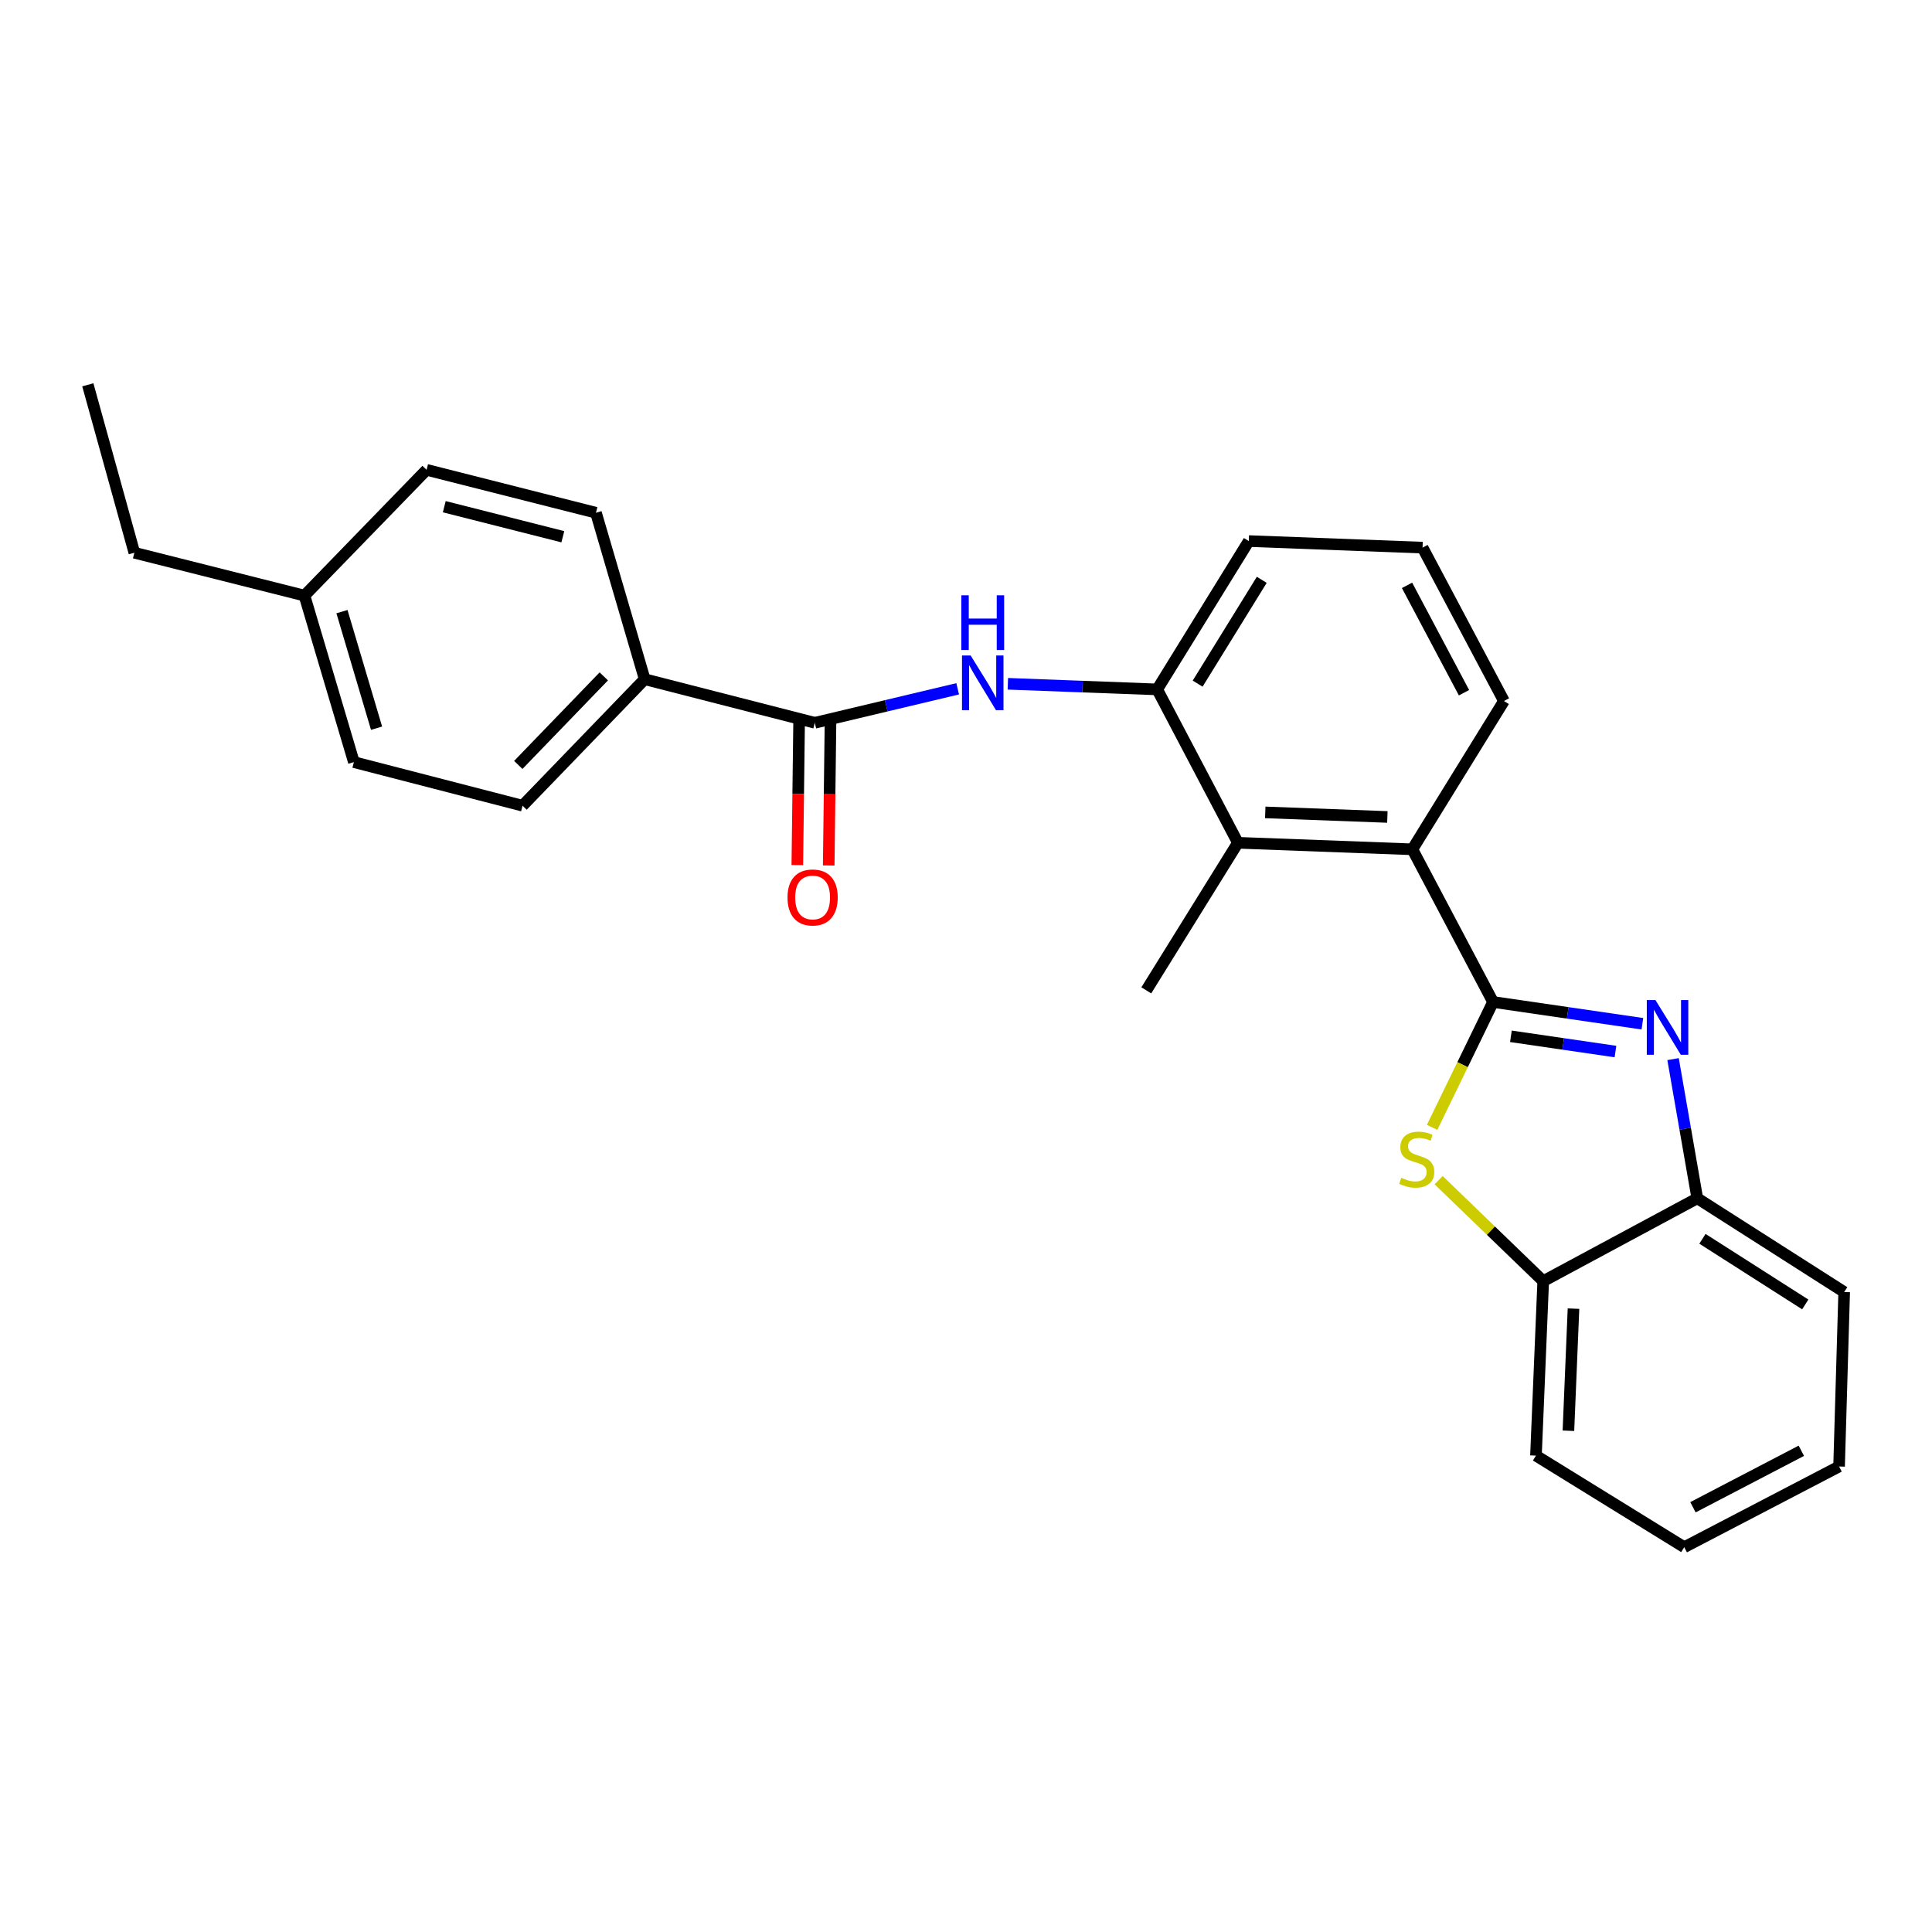 <?xml version='1.0' encoding='iso-8859-1'?>
<svg version='1.1' baseProfile='full'
              xmlns='http://www.w3.org/2000/svg'
                      xmlns:rdkit='http://www.rdkit.org/xml'
                      xmlns:xlink='http://www.w3.org/1999/xlink'
                  xml:space='preserve'
width='1000px' height='1000px' viewBox='0 0 1000 1000'>
<!-- END OF HEADER -->
<rect style='opacity:1.0;fill:#FFFFFF;stroke:none' width='1000' height='1000' x='0' y='0'> </rect>
<path class='bond-0' d='M 772.796,518.623 L 811.447,524.259' style='fill:none;fill-rule:evenodd;stroke:#000000;stroke-width:6px;stroke-linecap:butt;stroke-linejoin:miter;stroke-opacity:1' />
<path class='bond-0' d='M 811.447,524.259 L 850.098,529.894' style='fill:none;fill-rule:evenodd;stroke:#0000FF;stroke-width:6px;stroke-linecap:butt;stroke-linejoin:miter;stroke-opacity:1' />
<path class='bond-0' d='M 782.047,536.392 L 809.103,540.337' style='fill:none;fill-rule:evenodd;stroke:#000000;stroke-width:6px;stroke-linecap:butt;stroke-linejoin:miter;stroke-opacity:1' />
<path class='bond-0' d='M 809.103,540.337 L 836.158,544.282' style='fill:none;fill-rule:evenodd;stroke:#0000FF;stroke-width:6px;stroke-linecap:butt;stroke-linejoin:miter;stroke-opacity:1' />
<path class='bond-1' d='M 772.796,518.623 L 757.025,551.073' style='fill:none;fill-rule:evenodd;stroke:#000000;stroke-width:6px;stroke-linecap:butt;stroke-linejoin:miter;stroke-opacity:1' />
<path class='bond-1' d='M 757.025,551.073 L 741.254,583.523' style='fill:none;fill-rule:evenodd;stroke:#CCCC00;stroke-width:6px;stroke-linecap:butt;stroke-linejoin:miter;stroke-opacity:1' />
<path class='bond-2' d='M 772.796,518.623 L 731.037,439.6' style='fill:none;fill-rule:evenodd;stroke:#000000;stroke-width:6px;stroke-linecap:butt;stroke-linejoin:miter;stroke-opacity:1' />
<path class='bond-7' d='M 865.977,548.197 L 872.248,584.214' style='fill:none;fill-rule:evenodd;stroke:#0000FF;stroke-width:6px;stroke-linecap:butt;stroke-linejoin:miter;stroke-opacity:1' />
<path class='bond-7' d='M 872.248,584.214 L 878.52,620.231' style='fill:none;fill-rule:evenodd;stroke:#000000;stroke-width:6px;stroke-linecap:butt;stroke-linejoin:miter;stroke-opacity:1' />
<path class='bond-8' d='M 744.649,610.867 L 771.708,636.997' style='fill:none;fill-rule:evenodd;stroke:#CCCC00;stroke-width:6px;stroke-linecap:butt;stroke-linejoin:miter;stroke-opacity:1' />
<path class='bond-8' d='M 771.708,636.997 L 798.767,663.127' style='fill:none;fill-rule:evenodd;stroke:#000000;stroke-width:6px;stroke-linecap:butt;stroke-linejoin:miter;stroke-opacity:1' />
<path class='bond-5' d='M 731.037,439.6 L 640.74,436.224' style='fill:none;fill-rule:evenodd;stroke:#000000;stroke-width:6px;stroke-linecap:butt;stroke-linejoin:miter;stroke-opacity:1' />
<path class='bond-5' d='M 718.1,422.857 L 654.892,420.493' style='fill:none;fill-rule:evenodd;stroke:#000000;stroke-width:6px;stroke-linecap:butt;stroke-linejoin:miter;stroke-opacity:1' />
<path class='bond-16' d='M 731.037,439.6 L 778.438,362.844' style='fill:none;fill-rule:evenodd;stroke:#000000;stroke-width:6px;stroke-linecap:butt;stroke-linejoin:miter;stroke-opacity:1' />
<path class='bond-3' d='M 421.736,374.119 L 458.714,365.321' style='fill:none;fill-rule:evenodd;stroke:#000000;stroke-width:6px;stroke-linecap:butt;stroke-linejoin:miter;stroke-opacity:1' />
<path class='bond-3' d='M 458.714,365.321 L 495.692,356.524' style='fill:none;fill-rule:evenodd;stroke:#0000FF;stroke-width:6px;stroke-linecap:butt;stroke-linejoin:miter;stroke-opacity:1' />
<path class='bond-9' d='M 421.736,374.119 L 333.696,351.56' style='fill:none;fill-rule:evenodd;stroke:#000000;stroke-width:6px;stroke-linecap:butt;stroke-linejoin:miter;stroke-opacity:1' />
<path class='bond-10' d='M 413.612,374.017 L 413.152,410.89' style='fill:none;fill-rule:evenodd;stroke:#000000;stroke-width:6px;stroke-linecap:butt;stroke-linejoin:miter;stroke-opacity:1' />
<path class='bond-10' d='M 413.152,410.89 L 412.691,447.763' style='fill:none;fill-rule:evenodd;stroke:#FF0000;stroke-width:6px;stroke-linecap:butt;stroke-linejoin:miter;stroke-opacity:1' />
<path class='bond-10' d='M 429.86,374.22 L 429.399,411.093' style='fill:none;fill-rule:evenodd;stroke:#000000;stroke-width:6px;stroke-linecap:butt;stroke-linejoin:miter;stroke-opacity:1' />
<path class='bond-10' d='M 429.399,411.093 L 428.938,447.966' style='fill:none;fill-rule:evenodd;stroke:#FF0000;stroke-width:6px;stroke-linecap:butt;stroke-linejoin:miter;stroke-opacity:1' />
<path class='bond-4' d='M 521.665,353.926 L 560.314,355.379' style='fill:none;fill-rule:evenodd;stroke:#0000FF;stroke-width:6px;stroke-linecap:butt;stroke-linejoin:miter;stroke-opacity:1' />
<path class='bond-4' d='M 560.314,355.379 L 598.963,356.832' style='fill:none;fill-rule:evenodd;stroke:#000000;stroke-width:6px;stroke-linecap:butt;stroke-linejoin:miter;stroke-opacity:1' />
<path class='bond-6' d='M 640.74,436.224 L 598.963,356.832' style='fill:none;fill-rule:evenodd;stroke:#000000;stroke-width:6px;stroke-linecap:butt;stroke-linejoin:miter;stroke-opacity:1' />
<path class='bond-18' d='M 640.74,436.224 L 593.321,512.602' style='fill:none;fill-rule:evenodd;stroke:#000000;stroke-width:6px;stroke-linecap:butt;stroke-linejoin:miter;stroke-opacity:1' />
<path class='bond-27' d='M 598.963,356.832 L 646.373,280.057' style='fill:none;fill-rule:evenodd;stroke:#000000;stroke-width:6px;stroke-linecap:butt;stroke-linejoin:miter;stroke-opacity:1' />
<path class='bond-27' d='M 619.9,353.853 L 653.086,300.111' style='fill:none;fill-rule:evenodd;stroke:#000000;stroke-width:6px;stroke-linecap:butt;stroke-linejoin:miter;stroke-opacity:1' />
<path class='bond-20' d='M 878.52,620.231 L 954.545,668.76' style='fill:none;fill-rule:evenodd;stroke:#000000;stroke-width:6px;stroke-linecap:butt;stroke-linejoin:miter;stroke-opacity:1' />
<path class='bond-20' d='M 881.181,641.206 L 934.399,675.176' style='fill:none;fill-rule:evenodd;stroke:#000000;stroke-width:6px;stroke-linecap:butt;stroke-linejoin:miter;stroke-opacity:1' />
<path class='bond-26' d='M 878.52,620.231 L 798.767,663.127' style='fill:none;fill-rule:evenodd;stroke:#000000;stroke-width:6px;stroke-linecap:butt;stroke-linejoin:miter;stroke-opacity:1' />
<path class='bond-21' d='M 798.767,663.127 L 795.011,753.424' style='fill:none;fill-rule:evenodd;stroke:#000000;stroke-width:6px;stroke-linecap:butt;stroke-linejoin:miter;stroke-opacity:1' />
<path class='bond-21' d='M 814.438,677.347 L 811.809,740.555' style='fill:none;fill-rule:evenodd;stroke:#000000;stroke-width:6px;stroke-linecap:butt;stroke-linejoin:miter;stroke-opacity:1' />
<path class='bond-11' d='M 333.696,351.56 L 270.471,417.033' style='fill:none;fill-rule:evenodd;stroke:#000000;stroke-width:6px;stroke-linecap:butt;stroke-linejoin:miter;stroke-opacity:1' />
<path class='bond-11' d='M 312.523,350.094 L 268.266,395.925' style='fill:none;fill-rule:evenodd;stroke:#000000;stroke-width:6px;stroke-linecap:butt;stroke-linejoin:miter;stroke-opacity:1' />
<path class='bond-12' d='M 333.696,351.56 L 308.465,265.397' style='fill:none;fill-rule:evenodd;stroke:#000000;stroke-width:6px;stroke-linecap:butt;stroke-linejoin:miter;stroke-opacity:1' />
<path class='bond-13' d='M 270.471,417.033 L 183.17,394.465' style='fill:none;fill-rule:evenodd;stroke:#000000;stroke-width:6px;stroke-linecap:butt;stroke-linejoin:miter;stroke-opacity:1' />
<path class='bond-14' d='M 308.465,265.397 L 220.795,243.182' style='fill:none;fill-rule:evenodd;stroke:#000000;stroke-width:6px;stroke-linecap:butt;stroke-linejoin:miter;stroke-opacity:1' />
<path class='bond-14' d='M 291.323,277.816 L 229.954,262.265' style='fill:none;fill-rule:evenodd;stroke:#000000;stroke-width:6px;stroke-linecap:butt;stroke-linejoin:miter;stroke-opacity:1' />
<path class='bond-29' d='M 183.17,394.465 L 157.588,308.285' style='fill:none;fill-rule:evenodd;stroke:#000000;stroke-width:6px;stroke-linecap:butt;stroke-linejoin:miter;stroke-opacity:1' />
<path class='bond-29' d='M 194.91,376.914 L 177.002,316.588' style='fill:none;fill-rule:evenodd;stroke:#000000;stroke-width:6px;stroke-linecap:butt;stroke-linejoin:miter;stroke-opacity:1' />
<path class='bond-15' d='M 220.795,243.182 L 157.588,308.285' style='fill:none;fill-rule:evenodd;stroke:#000000;stroke-width:6px;stroke-linecap:butt;stroke-linejoin:miter;stroke-opacity:1' />
<path class='bond-22' d='M 157.588,308.285 L 69.548,286.096' style='fill:none;fill-rule:evenodd;stroke:#000000;stroke-width:6px;stroke-linecap:butt;stroke-linejoin:miter;stroke-opacity:1' />
<path class='bond-19' d='M 778.438,362.844 L 736.309,283.451' style='fill:none;fill-rule:evenodd;stroke:#000000;stroke-width:6px;stroke-linecap:butt;stroke-linejoin:miter;stroke-opacity:1' />
<path class='bond-19' d='M 757.765,358.551 L 728.275,302.977' style='fill:none;fill-rule:evenodd;stroke:#000000;stroke-width:6px;stroke-linecap:butt;stroke-linejoin:miter;stroke-opacity:1' />
<path class='bond-17' d='M 646.373,280.057 L 736.309,283.451' style='fill:none;fill-rule:evenodd;stroke:#000000;stroke-width:6px;stroke-linecap:butt;stroke-linejoin:miter;stroke-opacity:1' />
<path class='bond-25' d='M 954.545,668.76 L 951.901,759.057' style='fill:none;fill-rule:evenodd;stroke:#000000;stroke-width:6px;stroke-linecap:butt;stroke-linejoin:miter;stroke-opacity:1' />
<path class='bond-24' d='M 795.011,753.424 L 871.759,800.825' style='fill:none;fill-rule:evenodd;stroke:#000000;stroke-width:6px;stroke-linecap:butt;stroke-linejoin:miter;stroke-opacity:1' />
<path class='bond-23' d='M 69.548,286.096 L 45.455,199.175' style='fill:none;fill-rule:evenodd;stroke:#000000;stroke-width:6px;stroke-linecap:butt;stroke-linejoin:miter;stroke-opacity:1' />
<path class='bond-28' d='M 871.759,800.825 L 951.901,759.057' style='fill:none;fill-rule:evenodd;stroke:#000000;stroke-width:6px;stroke-linecap:butt;stroke-linejoin:miter;stroke-opacity:1' />
<path class='bond-28' d='M 876.27,780.15 L 932.37,750.913' style='fill:none;fill-rule:evenodd;stroke:#000000;stroke-width:6px;stroke-linecap:butt;stroke-linejoin:miter;stroke-opacity:1' />
<path  class='atom-1' d='M 856.86 517.633
L 866.14 532.633
Q 867.06 534.113, 868.54 536.793
Q 870.02 539.473, 870.1 539.633
L 870.1 517.633
L 873.86 517.633
L 873.86 545.953
L 869.98 545.953
L 860.02 529.553
Q 858.86 527.633, 857.62 525.433
Q 856.42 523.233, 856.06 522.553
L 856.06 545.953
L 852.38 545.953
L 852.38 517.633
L 856.86 517.633
' fill='#0000FF'/>
<path  class='atom-2' d='M 725.294 609.622
Q 725.614 609.742, 726.934 610.302
Q 728.254 610.862, 729.694 611.222
Q 731.174 611.542, 732.614 611.542
Q 735.294 611.542, 736.854 610.262
Q 738.414 608.942, 738.414 606.662
Q 738.414 605.102, 737.614 604.142
Q 736.854 603.182, 735.654 602.662
Q 734.454 602.142, 732.454 601.542
Q 729.934 600.782, 728.414 600.062
Q 726.934 599.342, 725.854 597.822
Q 724.814 596.302, 724.814 593.742
Q 724.814 590.182, 727.214 587.982
Q 729.654 585.782, 734.454 585.782
Q 737.734 585.782, 741.454 587.342
L 740.534 590.422
Q 737.134 589.022, 734.574 589.022
Q 731.814 589.022, 730.294 590.182
Q 728.774 591.302, 728.814 593.262
Q 728.814 594.782, 729.574 595.702
Q 730.374 596.622, 731.494 597.142
Q 732.654 597.662, 734.574 598.262
Q 737.134 599.062, 738.654 599.862
Q 740.174 600.662, 741.254 602.302
Q 742.374 603.902, 742.374 606.662
Q 742.374 610.582, 739.734 612.702
Q 737.134 614.782, 732.774 614.782
Q 730.254 614.782, 728.334 614.222
Q 726.454 613.702, 724.214 612.782
L 725.294 609.622
' fill='#CCCC00'/>
<path  class='atom-5' d='M 502.406 339.278
L 511.686 354.278
Q 512.606 355.758, 514.086 358.438
Q 515.566 361.118, 515.646 361.278
L 515.646 339.278
L 519.406 339.278
L 519.406 367.598
L 515.526 367.598
L 505.566 351.198
Q 504.406 349.278, 503.166 347.078
Q 501.966 344.878, 501.606 344.198
L 501.606 367.598
L 497.926 367.598
L 497.926 339.278
L 502.406 339.278
' fill='#0000FF'/>
<path  class='atom-5' d='M 497.586 308.126
L 501.426 308.126
L 501.426 320.166
L 515.906 320.166
L 515.906 308.126
L 519.746 308.126
L 519.746 336.446
L 515.906 336.446
L 515.906 323.366
L 501.426 323.366
L 501.426 336.446
L 497.586 336.446
L 497.586 308.126
' fill='#0000FF'/>
<path  class='atom-11' d='M 407.608 464.523
Q 407.608 457.723, 410.968 453.923
Q 414.328 450.123, 420.608 450.123
Q 426.888 450.123, 430.248 453.923
Q 433.608 457.723, 433.608 464.523
Q 433.608 471.403, 430.208 475.323
Q 426.808 479.203, 420.608 479.203
Q 414.368 479.203, 410.968 475.323
Q 407.608 471.443, 407.608 464.523
M 420.608 476.003
Q 424.928 476.003, 427.248 473.123
Q 429.608 470.203, 429.608 464.523
Q 429.608 458.963, 427.248 456.163
Q 424.928 453.323, 420.608 453.323
Q 416.288 453.323, 413.928 456.123
Q 411.608 458.923, 411.608 464.523
Q 411.608 470.243, 413.928 473.123
Q 416.288 476.003, 420.608 476.003
' fill='#FF0000'/>
</svg>

